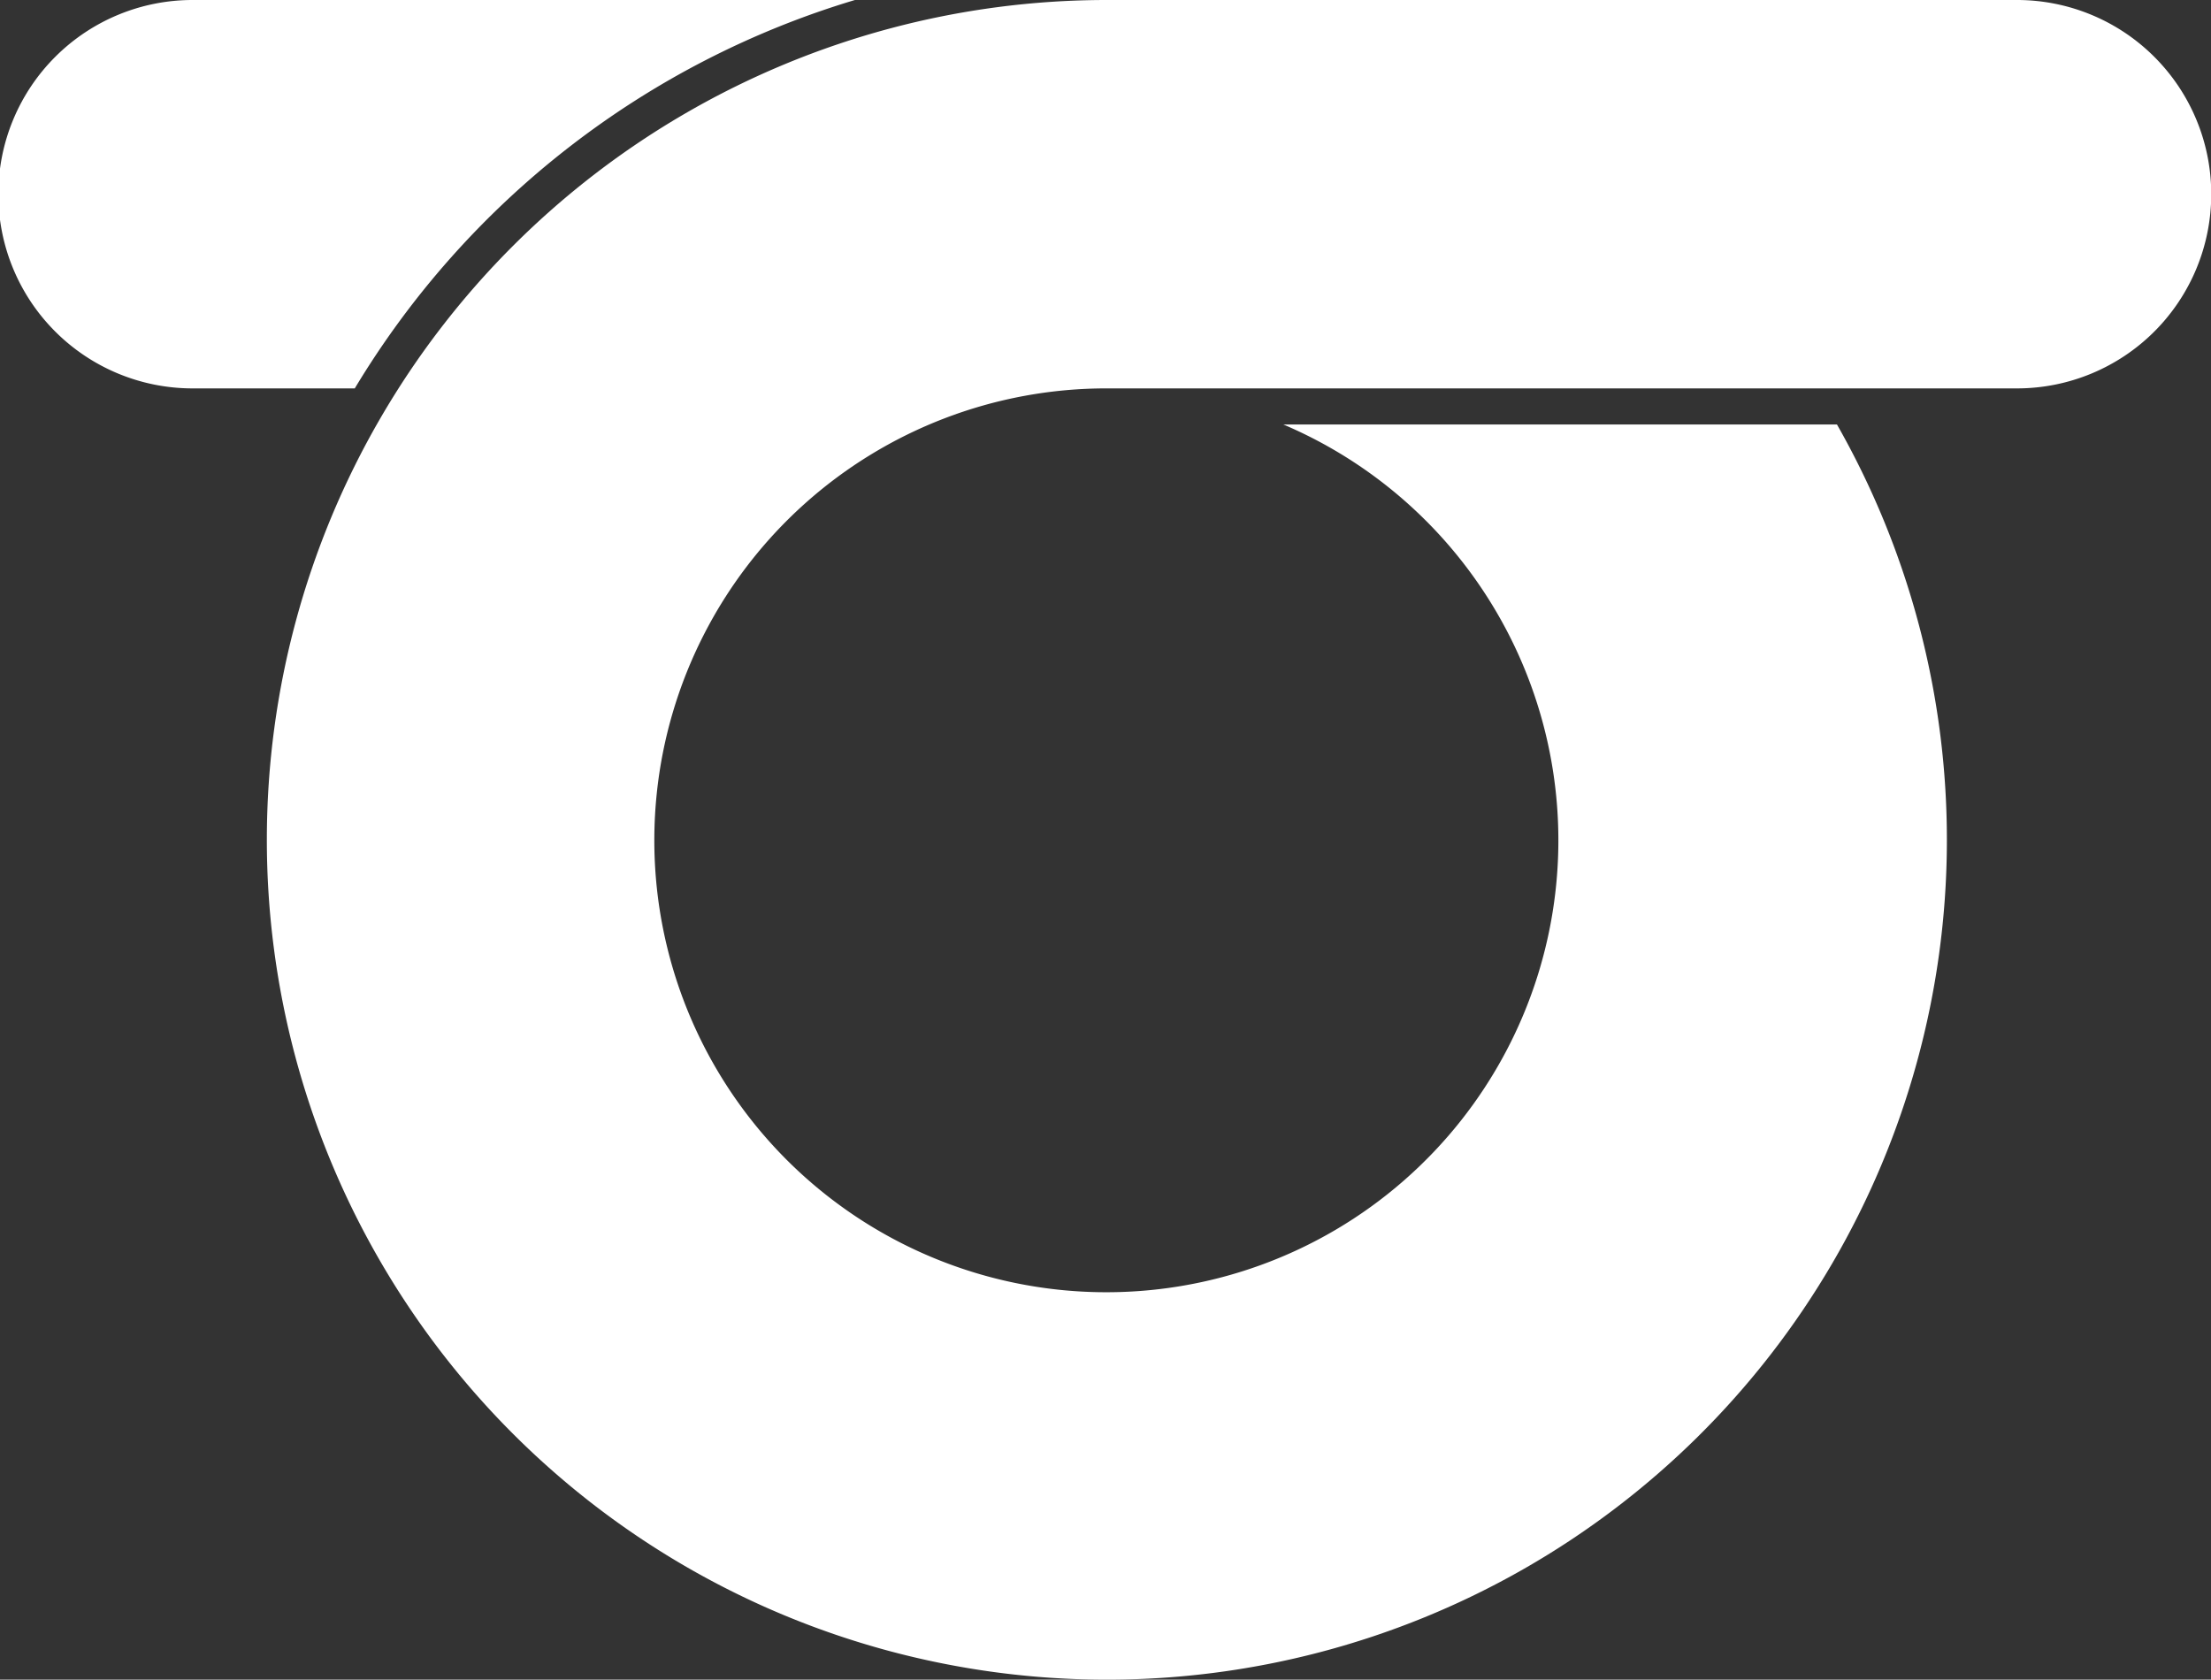 <svg xmlns="http://www.w3.org/2000/svg" viewBox="0 0 45.93 34.9"><rect x="0" y="0" width="45.93" height="34.9" fill="#333333" stroke="none"/><defs><style>.cls-1{fill:#fff;}</style></defs><g id="Lager_2" data-name="Lager 2"><g id="NEW_MT"><path class="cls-1" d="M7.37,8.07A18.23,18.23,0,0,1,17.76,0H4A4,4,0,1,0,4,8.07H7.36"/><path class="cls-1" d="M23,0H41.9a4,4,0,0,1,0,8.07H23a9.39,9.39,0,1,0,3.66.75h11.5A17.45,17.45,0,1,1,23,0"/></g></g></svg>